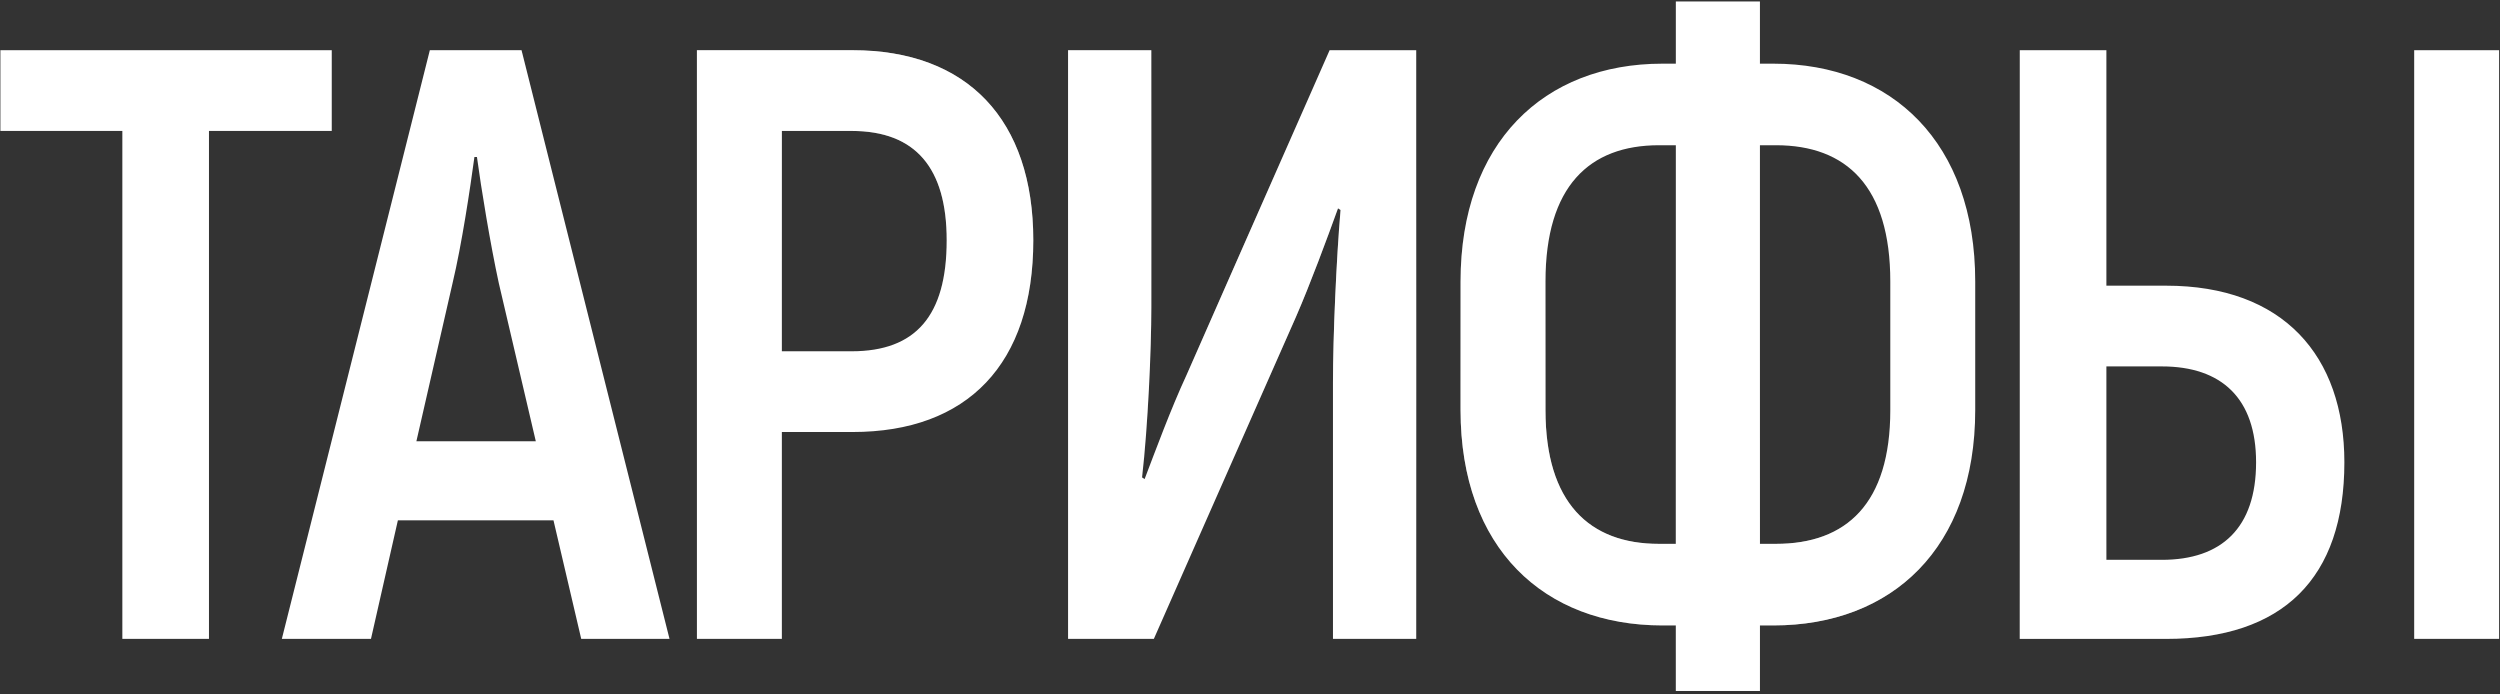 <?xml version="1.0" encoding="UTF-8"?> <svg xmlns="http://www.w3.org/2000/svg" width="180" height="50" viewBox="0 0 180 50" fill="none"><rect x="0" y="0" width="180" height="50" fill="#333333" stroke="none"/> <path d="M23.886 3.615V9.428H15.046V46H8.809V9.428H0.029V3.615H23.886ZM41.848 46L39.85 37.462H28.648L26.71 46H20.292L30.949 3.615H37.549L48.205 46H41.848ZM29.98 31.771H38.578L35.914 20.388C35.308 17.602 34.642 13.546 34.34 11.305H34.158C33.855 13.546 33.25 17.602 32.584 20.388L29.98 31.771ZM61.38 3.615C69.675 3.615 74.398 8.641 74.398 17.3C74.398 26.2 69.675 31.105 61.38 31.105H56.294V46H50.178V3.615H61.38ZM61.32 25.292C65.921 25.292 68.162 22.749 68.162 17.3C68.162 12.092 65.921 9.428 61.32 9.428H56.294V25.292H61.32ZM76.901 46V3.615H82.895V22.143C82.895 25.171 82.653 30.681 82.229 34.374L82.411 34.496C83.198 32.437 84.288 29.47 85.438 26.988L95.732 3.615H101.968V46H95.974V27.532C95.974 24.323 96.216 18.632 96.519 15.12L96.337 14.999C95.55 17.178 94.339 20.448 93.31 22.81L83.077 46H76.901ZM120.66 49.754V45.031H119.692C111.154 45.031 105.16 39.461 105.16 29.53V20.267C105.16 10.276 111.154 4.584 119.692 4.584H120.66V0.104H126.715V4.584H127.684C136.222 4.584 142.216 10.276 142.216 20.267V29.53C142.216 39.461 136.222 45.031 127.684 45.031H126.715V49.754H120.66ZM119.449 39.158H120.66V10.457H119.449C114.424 10.457 111.275 13.424 111.275 20.267V29.53C111.275 36.191 114.424 39.158 119.449 39.158ZM126.715 39.158H127.866C132.952 39.158 136.101 36.252 136.101 29.53V20.267C136.101 13.424 132.952 10.457 127.866 10.457H126.715V39.158ZM145.423 46V3.615H151.66V20.569H155.959C164.375 20.569 168.795 25.595 168.795 33.285C168.795 41.64 164.375 46 155.959 46H145.423ZM173.821 46V3.615H179.936V46H173.821ZM151.66 40.308H155.656C159.955 40.308 162.438 38.008 162.438 33.285C162.438 28.683 159.955 26.382 155.656 26.382H151.66V40.308Z" fill="url(#paint0_linear_221_69)"></path> <path d="M23.886 3.615V9.428H15.046V46H8.809V9.428H0.029V3.615H23.886ZM41.848 46L39.85 37.462H28.648L26.71 46H20.292L30.949 3.615H37.549L48.205 46H41.848ZM29.98 31.771H38.578L35.914 20.388C35.308 17.602 34.642 13.546 34.34 11.305H34.158C33.855 13.546 33.25 17.602 32.584 20.388L29.98 31.771ZM61.38 3.615C69.675 3.615 74.398 8.641 74.398 17.3C74.398 26.2 69.675 31.105 61.38 31.105H56.294V46H50.178V3.615H61.38ZM61.32 25.292C65.921 25.292 68.162 22.749 68.162 17.3C68.162 12.092 65.921 9.428 61.32 9.428H56.294V25.292H61.32ZM76.901 46V3.615H82.895V22.143C82.895 25.171 82.653 30.681 82.229 34.374L82.411 34.496C83.198 32.437 84.288 29.47 85.438 26.988L95.732 3.615H101.968V46H95.974V27.532C95.974 24.323 96.216 18.632 96.519 15.12L96.337 14.999C95.55 17.178 94.339 20.448 93.31 22.81L83.077 46H76.901ZM120.66 49.754V45.031H119.692C111.154 45.031 105.16 39.461 105.16 29.53V20.267C105.16 10.276 111.154 4.584 119.692 4.584H120.66V0.104H126.715V4.584H127.684C136.222 4.584 142.216 10.276 142.216 20.267V29.53C142.216 39.461 136.222 45.031 127.684 45.031H126.715V49.754H120.66ZM119.449 39.158H120.66V10.457H119.449C114.424 10.457 111.275 13.424 111.275 20.267V29.53C111.275 36.191 114.424 39.158 119.449 39.158ZM126.715 39.158H127.866C132.952 39.158 136.101 36.252 136.101 29.53V20.267C136.101 13.424 132.952 10.457 127.866 10.457H126.715V39.158ZM145.423 46V3.615H151.66V20.569H155.959C164.375 20.569 168.795 25.595 168.795 33.285C168.795 41.64 164.375 46 155.959 46H145.423ZM173.821 46V3.615H179.936V46H173.821ZM151.66 40.308H155.656C159.955 40.308 162.438 38.008 162.438 33.285C162.438 28.683 159.955 26.382 155.656 26.382H151.66V40.308Z" fill="url(#paint1_linear_221_69)"></path> <defs> <linearGradient id="paint0_linear_221_69" x1="192.009" y1="17.233" x2="-15.279" y2="26.952" gradientUnits="userSpaceOnUse"> <stop stop-color="white"></stop> <stop offset="0.16" stop-color="white"></stop> <stop offset="0.771" stop-color="white"></stop> <stop offset="1" stop-color="white"></stop> </linearGradient> <linearGradient id="paint1_linear_221_69" x1="110.061" y1="-7" x2="76.518" y2="51.972" gradientUnits="userSpaceOnUse"> <stop offset="0.282" stop-color="white" stop-opacity="0"></stop> <stop offset="0.482" stop-color="white" stop-opacity="0.42"></stop> <stop offset="0.763" stop-color="white" stop-opacity="0"></stop> </linearGradient> </defs> </svg> 